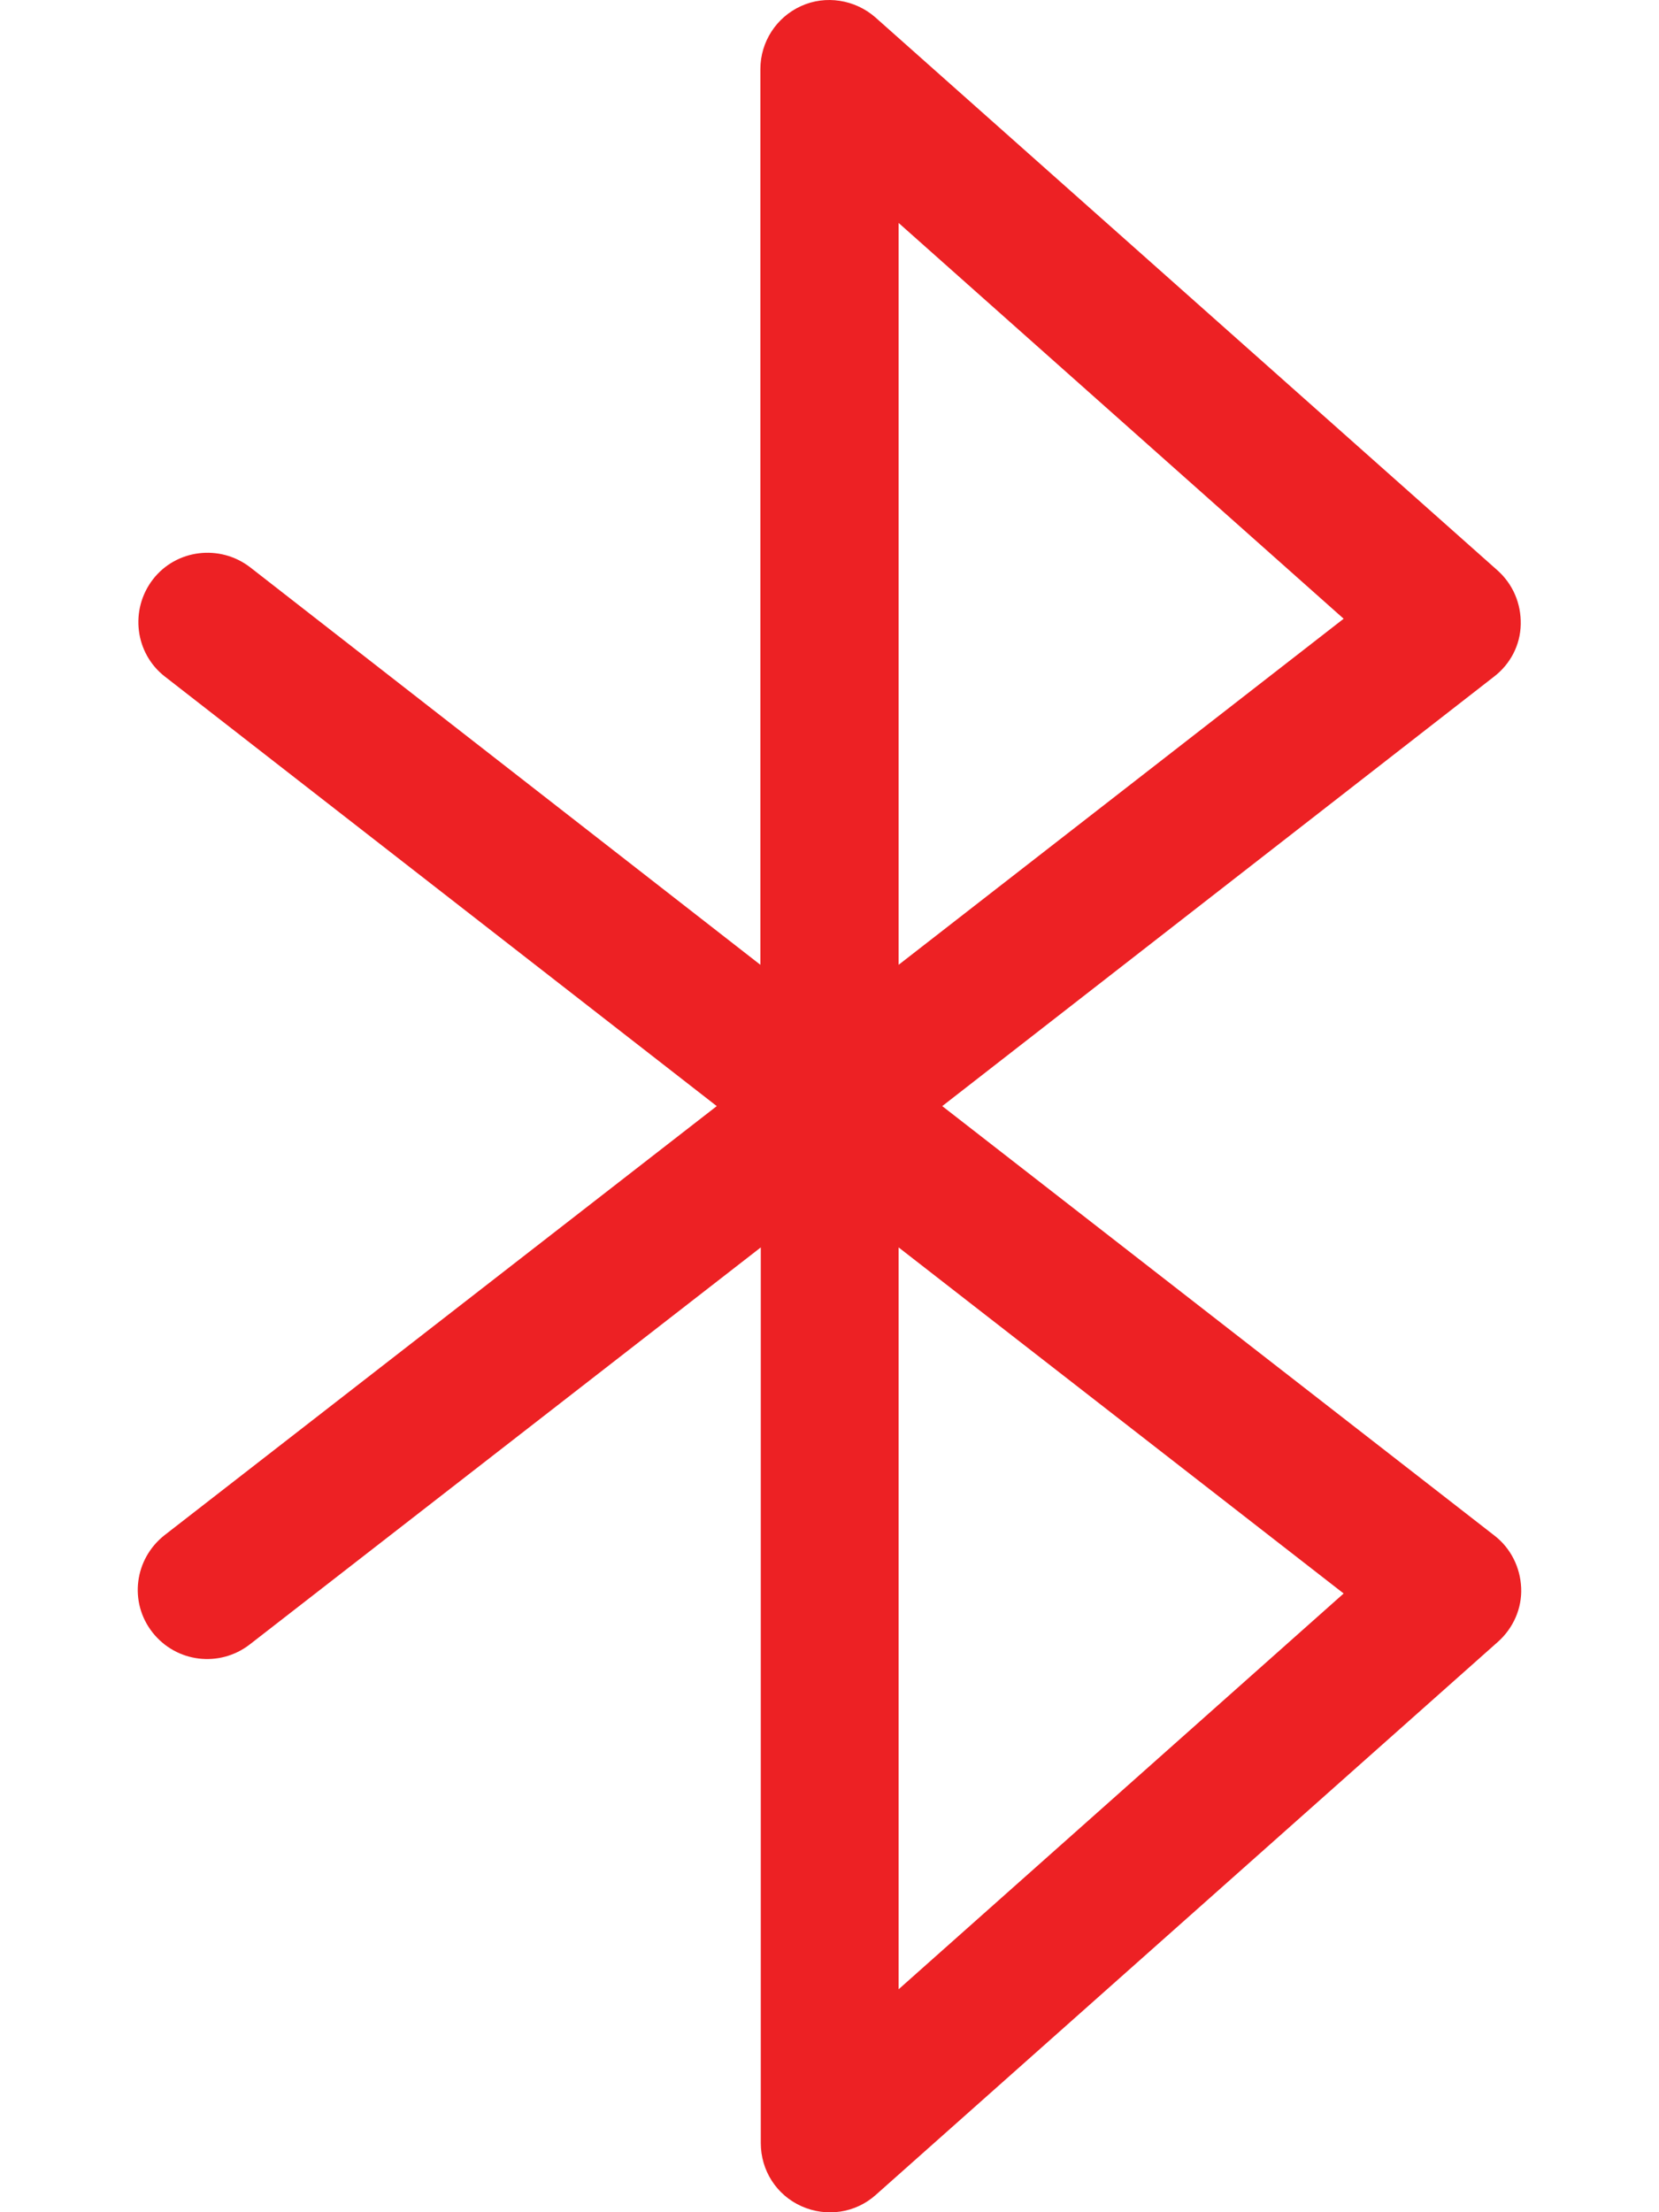 <svg xmlns="http://www.w3.org/2000/svg" fill="none" viewBox="0 0 24 32" height="32" width="24">
<g clip-path="url(#clip0_2050_1672)">
<path fill="#ED2124" d="M11.588 0.088C11.944 -0.075 12.369 -0.006 12.662 0.25L21.663 8.25C21.887 8.45 22.006 8.731 22 9.031C21.994 9.331 21.85 9.606 21.613 9.788L13.631 16L21.619 22.212C21.856 22.394 21.994 22.675 22.006 22.969C22.019 23.262 21.894 23.55 21.669 23.75L12.669 31.75C12.375 32.013 11.956 32.075 11.594 31.913C11.231 31.75 11.006 31.394 11.006 31V18.044L3.612 23.788C3.175 24.125 2.55 24.05 2.206 23.613C1.862 23.175 1.944 22.55 2.381 22.206L10.369 16L2.387 9.788C1.95 9.45 1.875 8.819 2.212 8.381C2.55 7.944 3.181 7.869 3.619 8.206L11 13.956V1C11 0.606 11.231 0.25 11.588 0.088ZM13 18.044V28.775L19.438 23.05L13 18.044ZM13 13.956L19.438 8.95L13 3.225V13.956Z"></path>
</g>
<defs>
<clipPath id="clip0_2050_1672">
<rect fill="white" height="32" width="24"></rect>
</clipPath>
</defs>
</svg>
